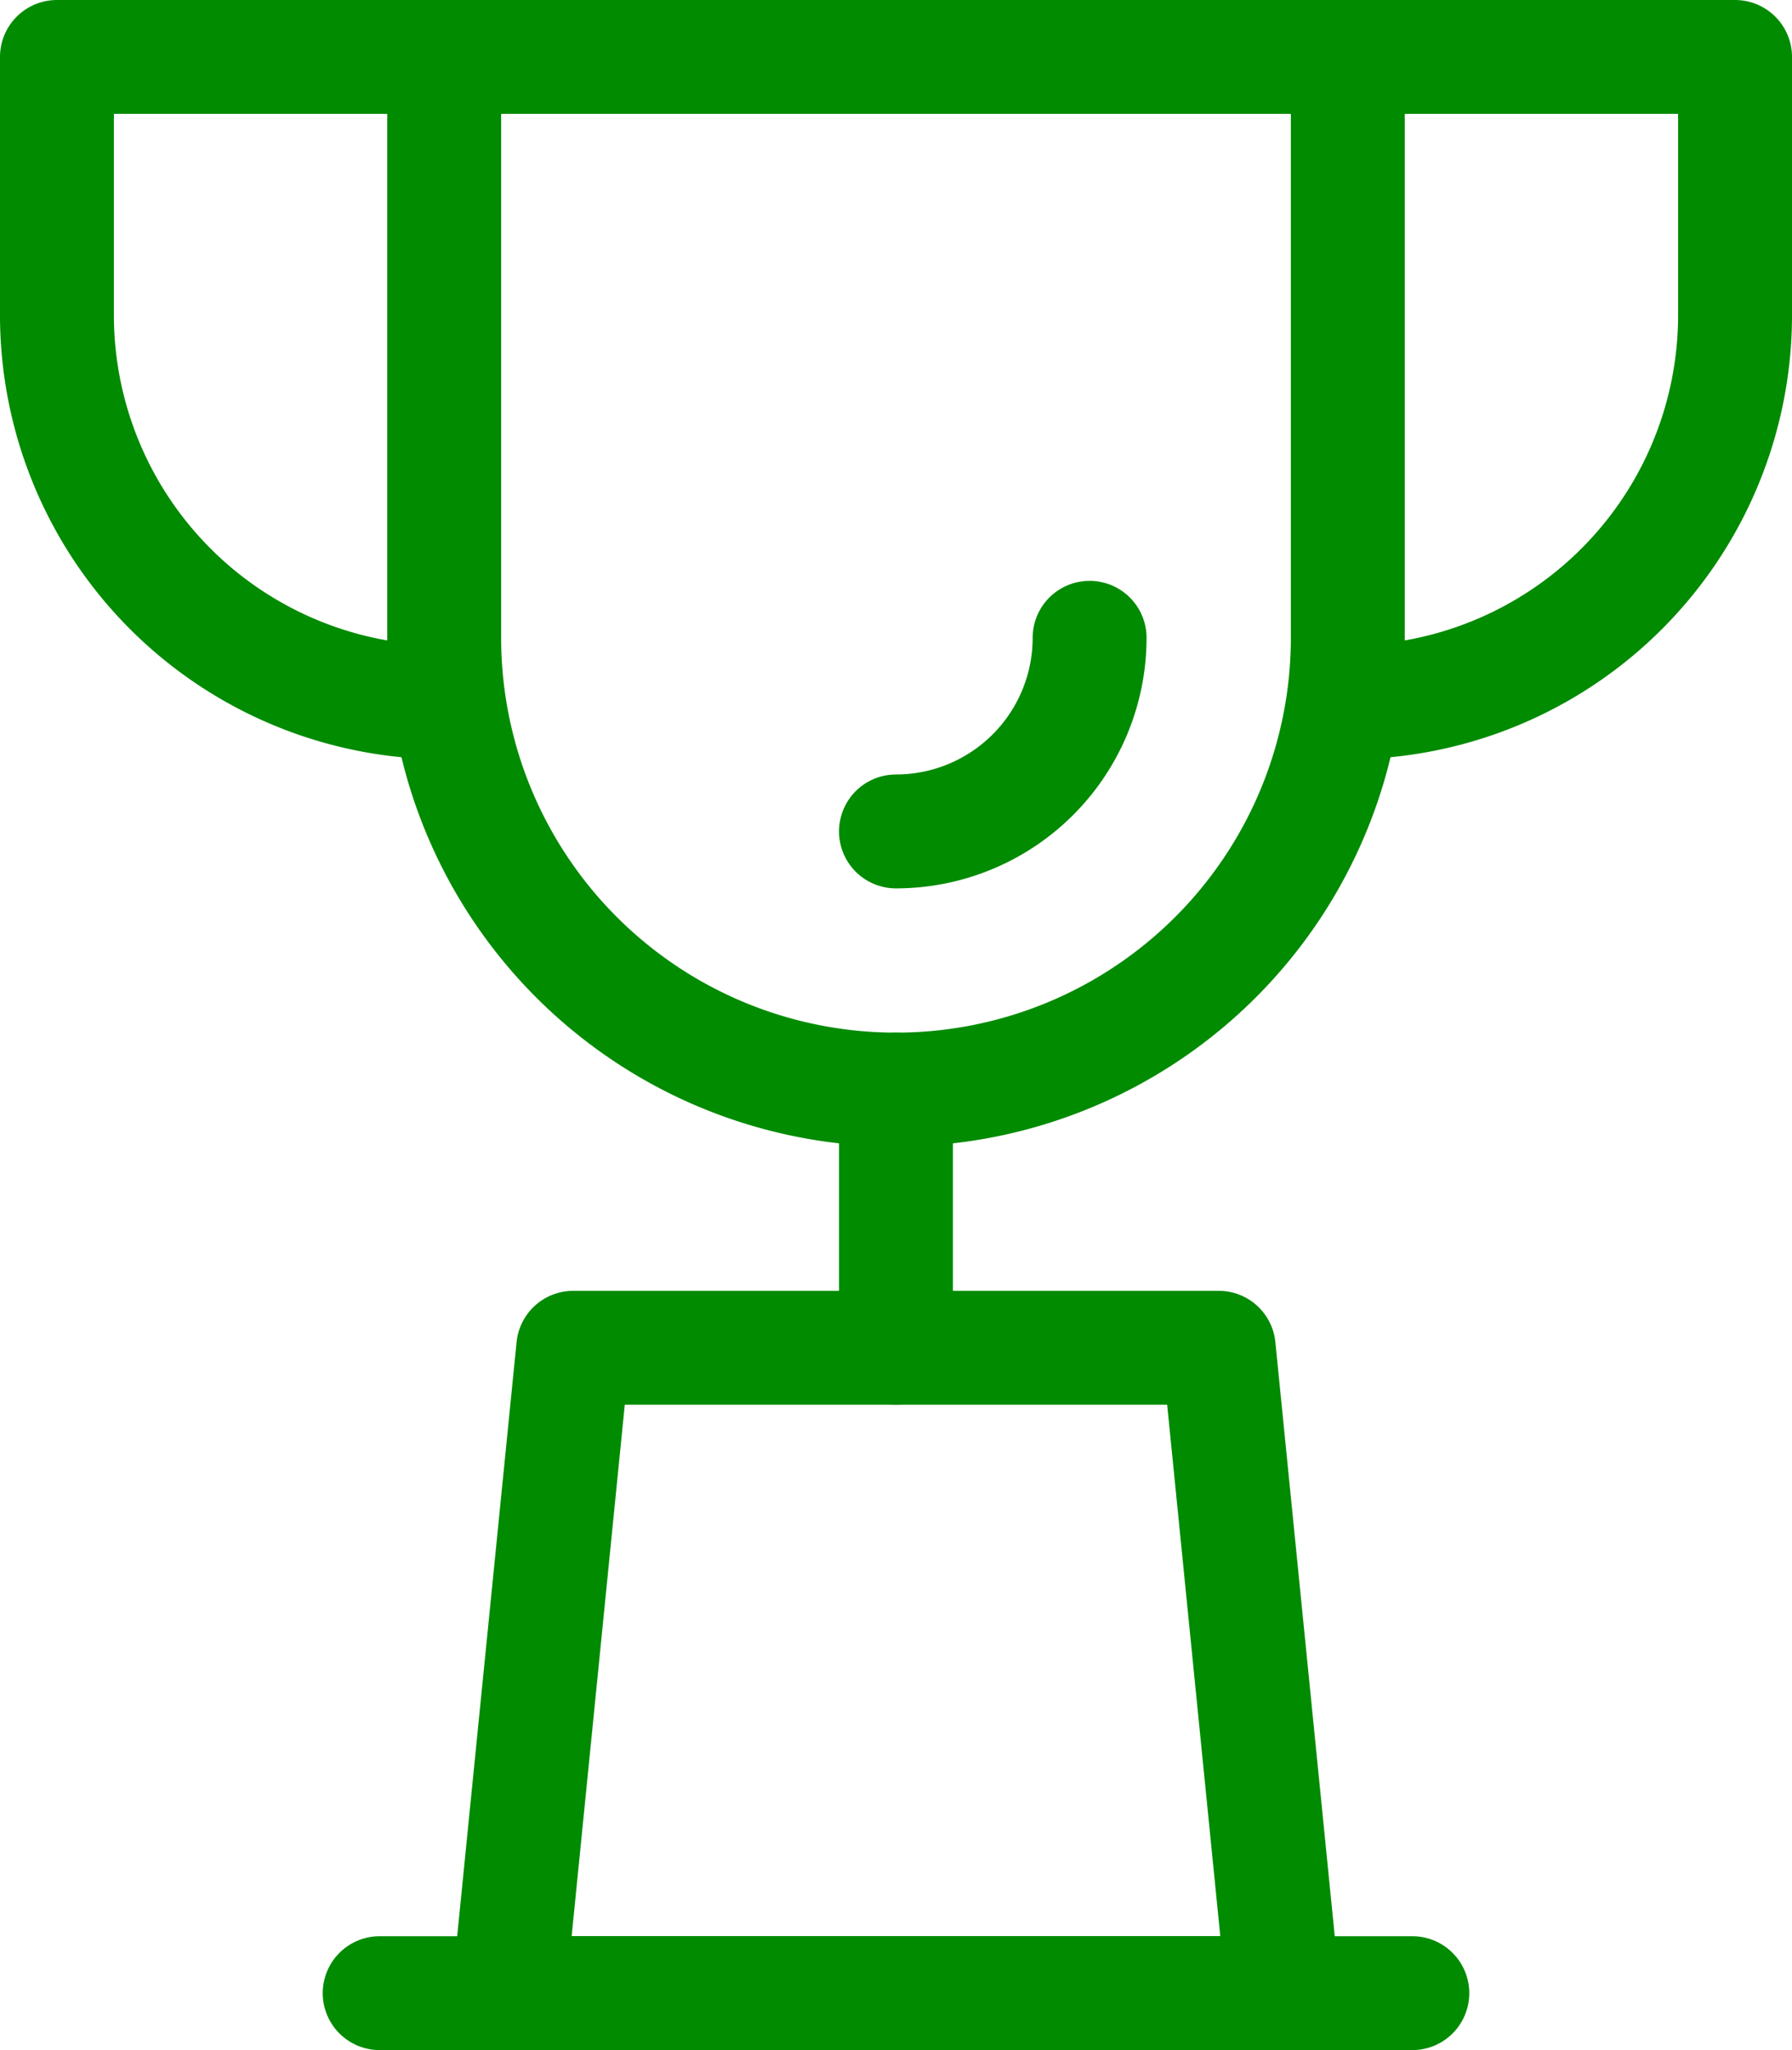 <?xml version="1.0" encoding="UTF-8"?> <svg xmlns="http://www.w3.org/2000/svg" width="31.467" height="36" viewBox="0 0 31.467 36"><g id="nr1" transform="translate(-2)"><path id="Path_729" data-name="Path 729" d="M22.467,21H11.133L10,32.333H23.6Z" transform="translate(0.933 2.667)" fill="none" stroke="#008b00" stroke-linecap="round" stroke-linejoin="round" stroke-width="2"></path><line id="Line_1" data-name="Line 1" x2="18.133" transform="translate(8.667 35)" fill="none" stroke="#008b00" stroke-linecap="round" stroke-linejoin="round" stroke-width="2"></line><path id="Path_730" data-name="Path 730" d="M9,1H24.867V11.2a7.933,7.933,0,0,1-7.933,7.933h0A7.933,7.933,0,0,1,9,11.2Z" transform="translate(0.8)" fill="none" stroke="#008b00" stroke-linecap="round" stroke-linejoin="round" stroke-width="2"></path><line id="Line_2" data-name="Line 2" y2="4.533" transform="translate(17.733 19.133)" fill="none" stroke="#008b00" stroke-linecap="round" stroke-linejoin="round" stroke-width="2"></line><path id="Path_731" data-name="Path 731" d="M23,1h6.8V5.533a6.8,6.8,0,0,1-6.8,6.8h0" transform="translate(2.667)" fill="none" stroke="#008b00" stroke-linecap="round" stroke-linejoin="round" stroke-width="2"></path><path id="Path_732" data-name="Path 732" d="M9.8,1H3V5.533a6.8,6.8,0,0,0,6.8,6.8h0" fill="none" stroke="#008b00" stroke-linecap="round" stroke-linejoin="round" stroke-width="2"></path><path id="Path_733" data-name="Path 733" d="M16,13.4A3.4,3.4,0,0,0,19.4,10" transform="translate(1.733 1.2)" fill="none" stroke="#008b00" stroke-linecap="round" stroke-linejoin="round" stroke-width="2"></path></g></svg> 